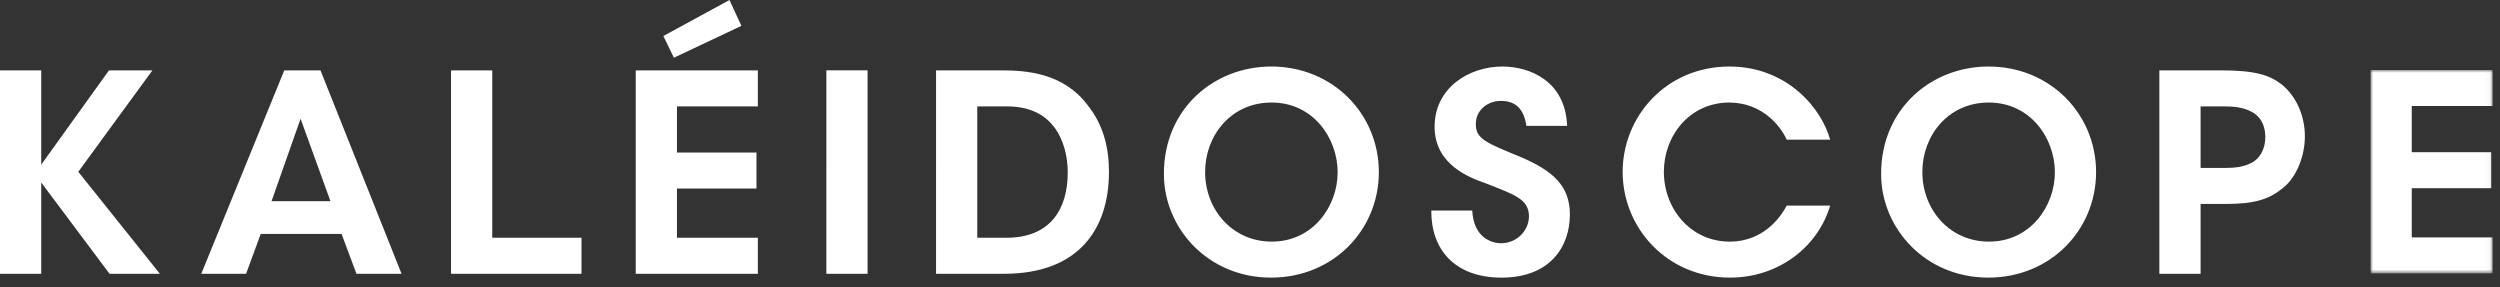 <svg xmlns="http://www.w3.org/2000/svg" xmlns:xlink="http://www.w3.org/1999/xlink" width="470" height="54" viewBox="0 0 470 54">
    <rect x="0" y="0" width="470" height="54" fill="#333333" stroke="none"/>
    <defs>
        <path id="a" d="M-.001.983h22.958v38.242H-.001z"/>
    </defs>
    <g fill="none" fill-rule="evenodd">
        <path fill="#FFF" d="M20.49 13.23L7.75 30.954V13.229H0v38.242h7.75V34.313l12.844 17.158h9.466L14.719 32.296 28.656 13.23zM53.44 13.23L37.84 51.47h8.424l2.755-7.493h15.19l2.808 7.494h8.476L60.254 13.229H53.44zm3.068 9.093l5.618 15.506H51.048l5.46-15.506zM84.795 13.23v38.24h24.529V44.7H92.546V13.23zM137.144 0L124.713 6.77l1.978 4.083 12.689-5.995-2.236-4.856zm-17.626 13.23v38.24h22.96V44.7h-15.212v-9.25h14.95V28.68h-14.95v-8.68h15.212v-6.77h-22.96zM155.354 51.47h7.751V13.228h-7.75zM183.727 44.7h5.462c8.321 0 11.548-5.424 11.548-12.298 0-2.999-.783-6.202-2.602-8.579-1.614-2.066-4.214-3.824-8.893-3.824h-5.515V44.7zm-7.75-31.47H188.2c4.785 0 11.754.465 16.333 6.614 2.806 3.513 3.952 7.75 3.952 12.454 0 10.8-5.723 19.172-19.712 19.172h-12.795V13.23zM226.563 32.35c0 6.975 5.046 13.074 12.534 13.074 7.803 0 12.38-6.718 12.38-13.022 0-6.408-4.577-13.127-12.431-13.127-7.698 0-12.483 6.306-12.483 13.023v.051zm-7.75.31c0-12.25 9.466-20.154 20.181-20.154 11.648 0 20.23 8.991 20.23 19.843s-8.529 19.843-20.283 19.843c-11.806 0-20.128-9.249-20.128-19.481v-.051zM276.779 39.583c.26 5.168 3.744 6.15 5.408 6.15 2.966 0 5.254-2.378 5.254-5.063 0-3.254-2.757-4.083-8.113-6.201-2.912-1.034-9.622-3.413-9.622-10.647 0-7.338 6.5-11.316 12.742-11.316 5.1 0 11.858 2.688 12.17 11.162h-7.646c-.31-1.757-.987-4.701-4.785-4.701-2.547 0-4.732 1.754-4.732 4.34-.051 2.84 2.03 3.564 8.53 6.252 5.877 2.533 9.154 5.321 9.154 10.748 0 6.15-3.796 11.886-12.845 11.886-8.739 0-13.263-5.219-13.211-12.61h7.696zM344.066 38.653c-2.341 7.908-9.831 13.54-18.83 13.54-11.752 0-20.177-9.25-20.177-19.895 0-10.181 7.958-19.792 20.126-19.792 11.078.053 17.371 8.164 18.88 13.746h-8.164c-1.2-2.637-4.63-6.925-10.767-6.977-7.489 0-12.327 6.253-12.327 13.023 0 6.978 5.044 13.126 12.378 13.126 6.865 0 9.986-5.375 10.716-6.771h8.165zM361.402 32.35c0 6.975 5.046 13.074 12.536 13.074 7.8 0 12.38-6.718 12.38-13.022 0-6.408-4.58-13.127-12.432-13.127-7.697 0-12.484 6.306-12.484 13.023v.051zm-7.75.31c0-12.25 9.467-20.154 20.181-20.154 11.65 0 20.23 8.991 20.23 19.843s-8.528 19.843-20.281 19.843c-11.806 0-20.13-9.249-20.13-19.481v-.051zM413.71 31.574h4.578c1.767 0 3.483-.154 5.044-.983 1.403-.722 2.549-2.427 2.549-4.855 0-2.43-1.146-4.033-2.654-4.756-1.56-.825-3.327-.981-5.253-.981h-4.263v11.575zm3.9-18.344c6.502 0 9.102.93 11.34 2.635 2.807 2.273 4.366 5.994 4.366 9.765 0 3.773-1.611 7.702-4.057 9.664-2.6 2.121-5.2 3.051-10.815 3.051h-4.733V51.47h-7.751V13.23h11.65z"/>
        <g transform="translate(445.662 12.174)">
            <mask id="b" fill="#fff">
                <use xlink:href="#a"/>
            </mask>
            <path fill="#FFF" d="M-.001.983h22.96v6.77H7.748v8.681h14.948v6.77H7.748v9.25h15.21v6.77H-.002z" mask="url(#b)"/>
        </g>
    </g>
</svg>
